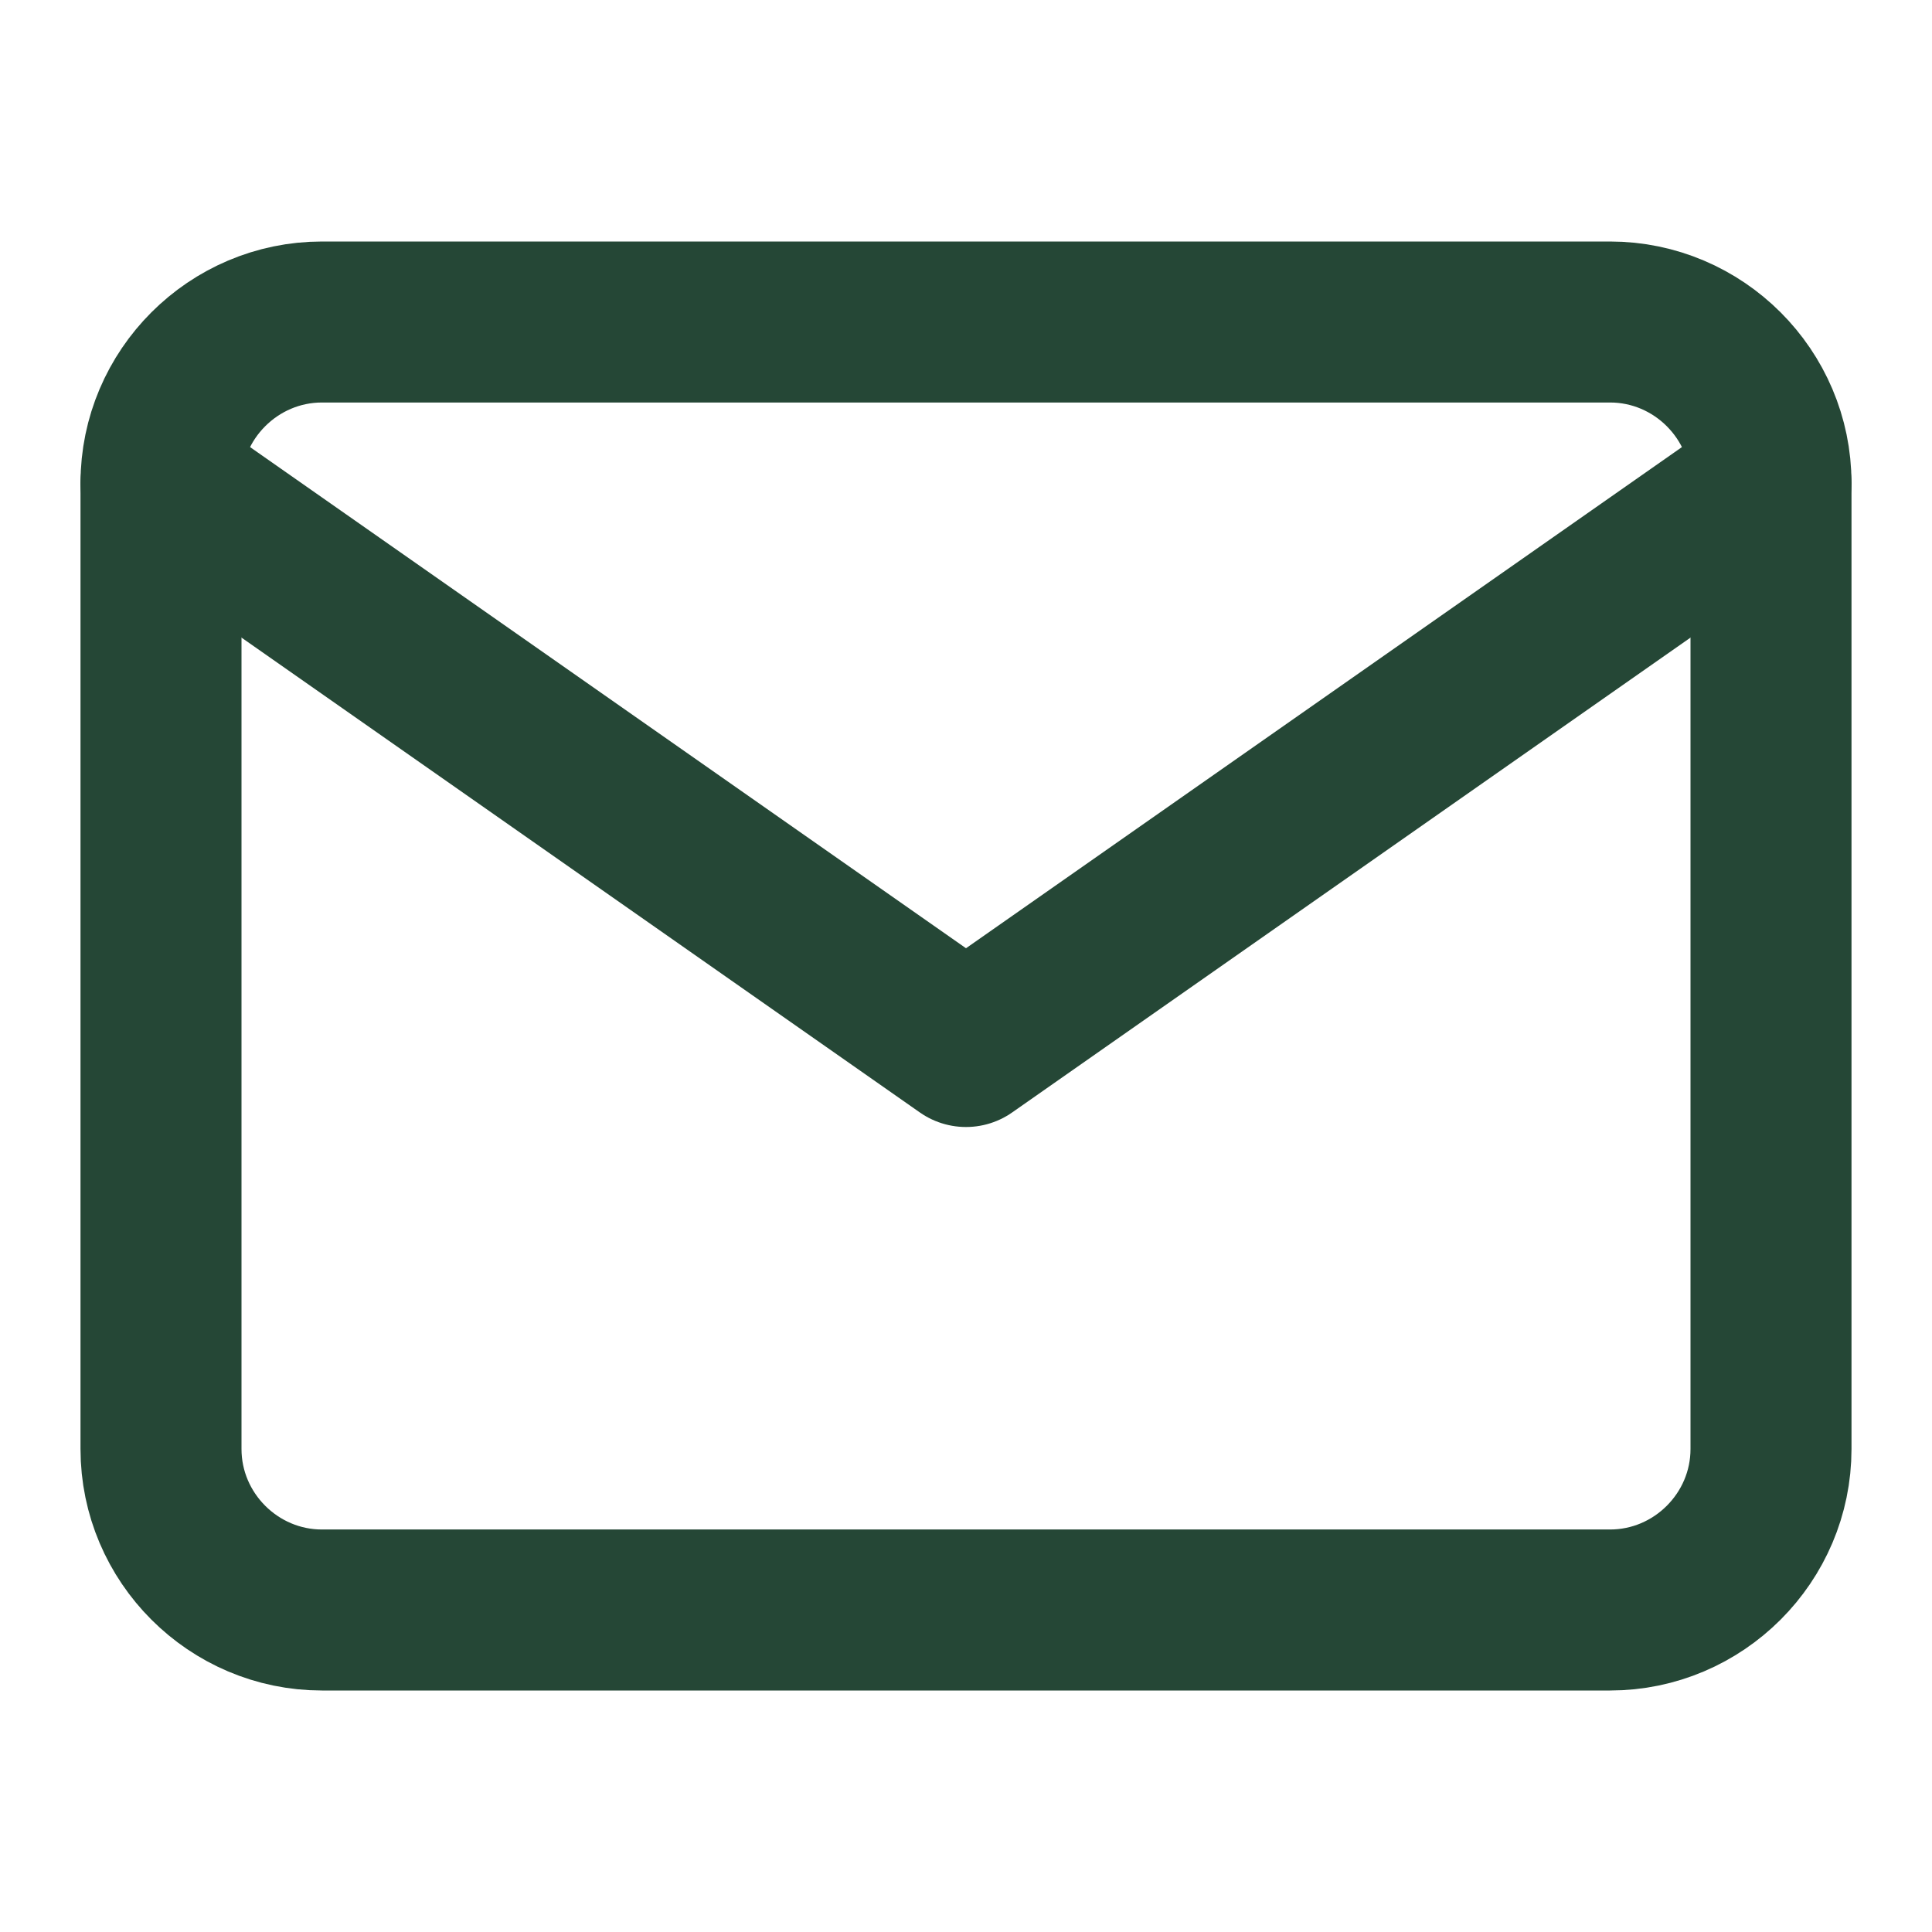 <?xml version="1.0" encoding="UTF-8"?> <svg xmlns="http://www.w3.org/2000/svg" width="24" height="24" viewBox="0 0 24 24" fill="none" stroke="#254736" stroke-width="2" stroke-linecap="round" stroke-linejoin="round" class="feather feather-mail"> <path d="M4 4h16c1.1 0 2 .9 2 2v12c0 1.1-.9 2-2 2H4c-1.1 0-2-.9-2-2V6c0-1.1.9-2 2-2z"></path> <polyline points="22,6 12,13 2,6"></polyline> </svg> 